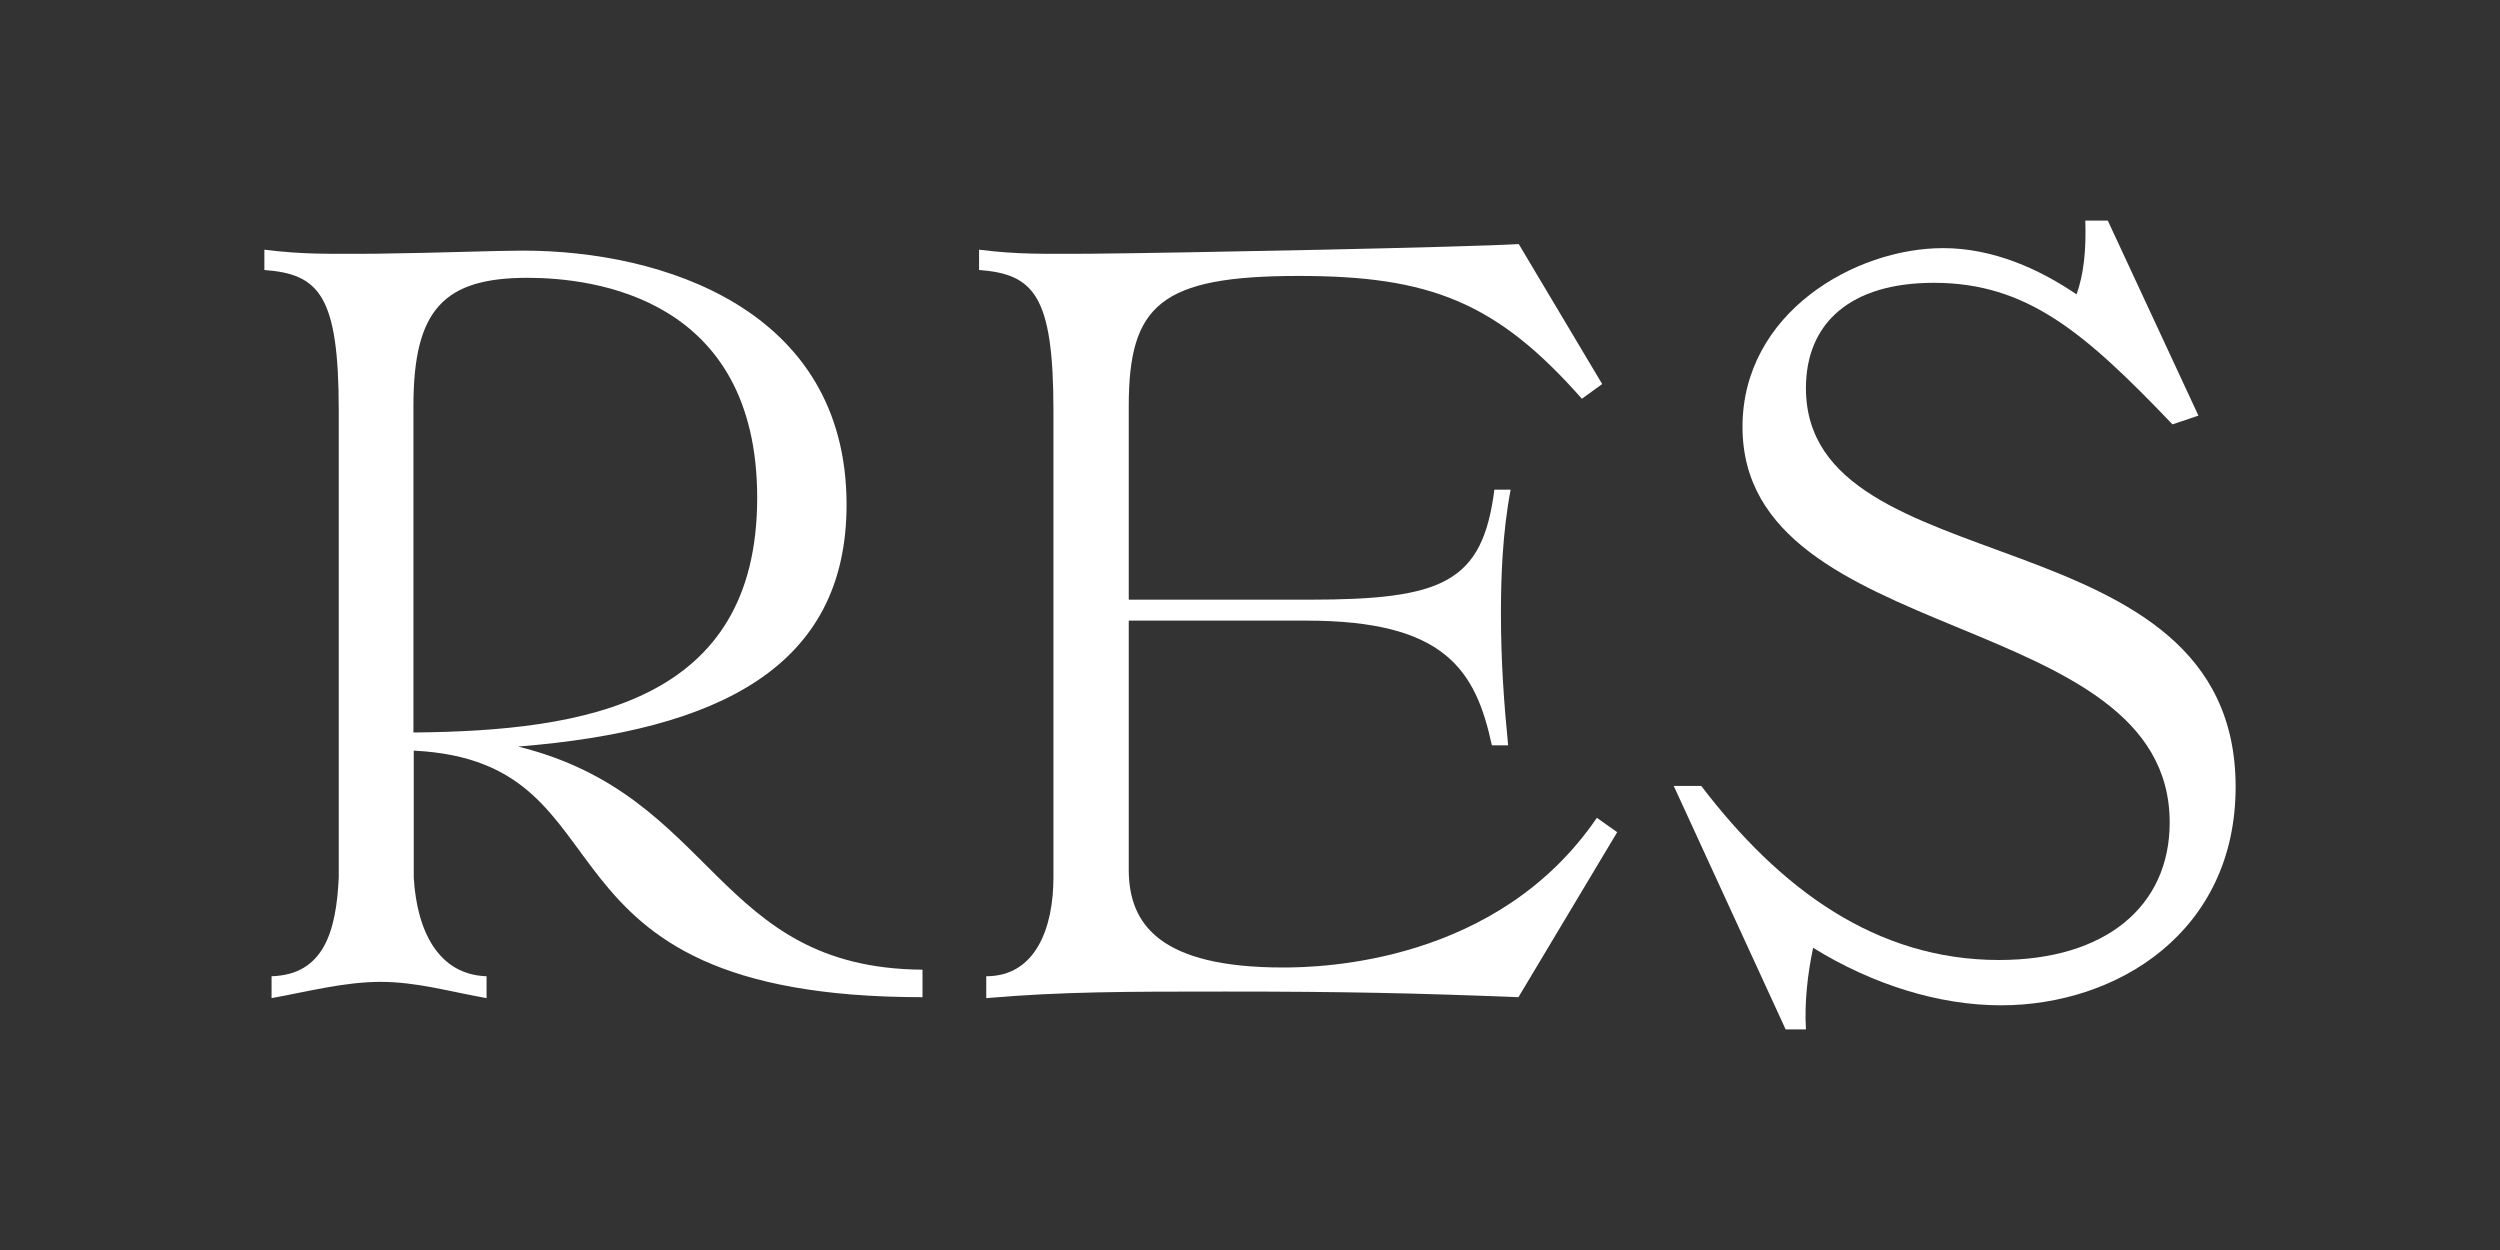 <?xml version="1.0" encoding="utf-8"?>
<!-- Generator: Adobe Illustrator 27.8.1, SVG Export Plug-In . SVG Version: 6.00 Build 0)  -->
<svg version="1.1" id="Layer_1" xmlns="http://www.w3.org/2000/svg" xmlns:xlink="http://www.w3.org/1999/xlink" x="0px" y="0px"
	 viewBox="0 0 800 400" style="enable-background:new 0 0 800 400;" xml:space="preserve">
<rect x="0" y="0" width="800" height="400" fill="#333333" stroke="none"/>
<style type="text/css">
	.st0{fill:#232323;stroke:#FFFFFF;stroke-width:0.25;stroke-miterlimit:10;}
	.st1{fill:#FFFFFF;stroke:#848484;stroke-miterlimit:10;}
	.st2{fill:#FFFFFF;stroke:#848484;stroke-width:0.25;stroke-miterlimit:10;}
	.st3{opacity:0.5;fill:#FFFFFF;stroke:#848484;stroke-width:0.25;stroke-linecap:round;stroke-miterlimit:10;}
	.st4{opacity:0.5;fill:#FFFFFF;stroke:#848484;stroke-width:0.25;stroke-miterlimit:10;}
	.st5{fill:#FFFFFF;}
	.st6{fill:none;}
</style>
<g>
	<g>
		<path class="st5" d="M295.2,310.3v8.8c-130.5,0-90.3-75.3-162.8-78.9v40.6c1,17.3,8,31.1,23.3,31.6v7c-11.9-2.1-22.3-5.2-33.9-5.2
			c-11.6,0-23.3,3.1-34.9,5.2v-7c16.8-0.5,20.7-14.5,21.5-31.6V131.4c0-36.8-6.2-43.7-23.8-45v-6.5c12.9,1.6,20.4,1.3,35.2,1.3
			c22.3-0.3,38.6-1,47.6-1c44.3,0,103.5,18.6,103.5,81.3c0,51.8-40.6,72.2-105.1,77.4C229.4,254.6,228.6,309.8,295.2,310.3z
			 M132.3,234.4c55.1-0.5,110-9.6,110-75.1c0-63.9-52-70.4-73.5-70.4c-26.7,0-36.5,10.1-36.5,40.9V234.4z"/>
		<path class="st5" d="M517.5,266.3l-31.6,52.8c-32.9-1.3-55.4-1.8-93.7-1.8c-31.8,0-52.3,0-76.6,2.1v-7c16,0,21.5-15.8,21.5-31.6
			V131.4c0-36.8-6.2-43.7-23.8-45v-6.5c12.9,1.6,20.4,1.3,35.2,1.3c31.3-0.3,121.1-2.1,137.5-3.1l26.7,44.8l-6.5,4.7
			c-27.4-31.1-48.9-39.3-90.6-39.3c-44.3,0-54.4,9.3-54.4,41.7v61.9h57.5c43,0,55.7-5.4,59.5-35.2h5.2c-2.6,13.7-3.1,28-3.1,39.3
			c0,16.3,1,29,2.3,42.5h-5.2c-5.2-24.1-15-39.9-59.3-39.9h-56.9v79.7c0,17.6,10.1,31.3,49.4,31.3c12.2,0,68.6-1.3,100.4-47.9
			L517.5,266.3z"/>
		<path class="st5" d="M535.6,251.5h8.8c25.1,32.9,55.9,55.7,95.3,55.7c34.2,0,54.6-17.3,54.6-44c0-69.1-136.7-55.7-136.7-126.6
			c0-36.5,36-57.2,64.2-57.2c16,0,30.8,6.7,42.7,14.8c2.3-6.5,3.1-14,2.8-23.6h7.2l29,62.4l-8.3,2.8c-28.2-29.5-46.6-45.3-76.4-45.3
			c-26.7,0-40.9,12.9-40.9,33.7c0,63.9,137.5,39.1,137.5,127.6c0,46.3-37.8,69.9-75.1,69.9c-19.9,0-41.2-6.7-60.1-18.4
			c-1.8,8.5-2.8,17.6-2.3,26.1h-6.5L535.6,251.5z"/>
	</g>
</g>
</svg>
